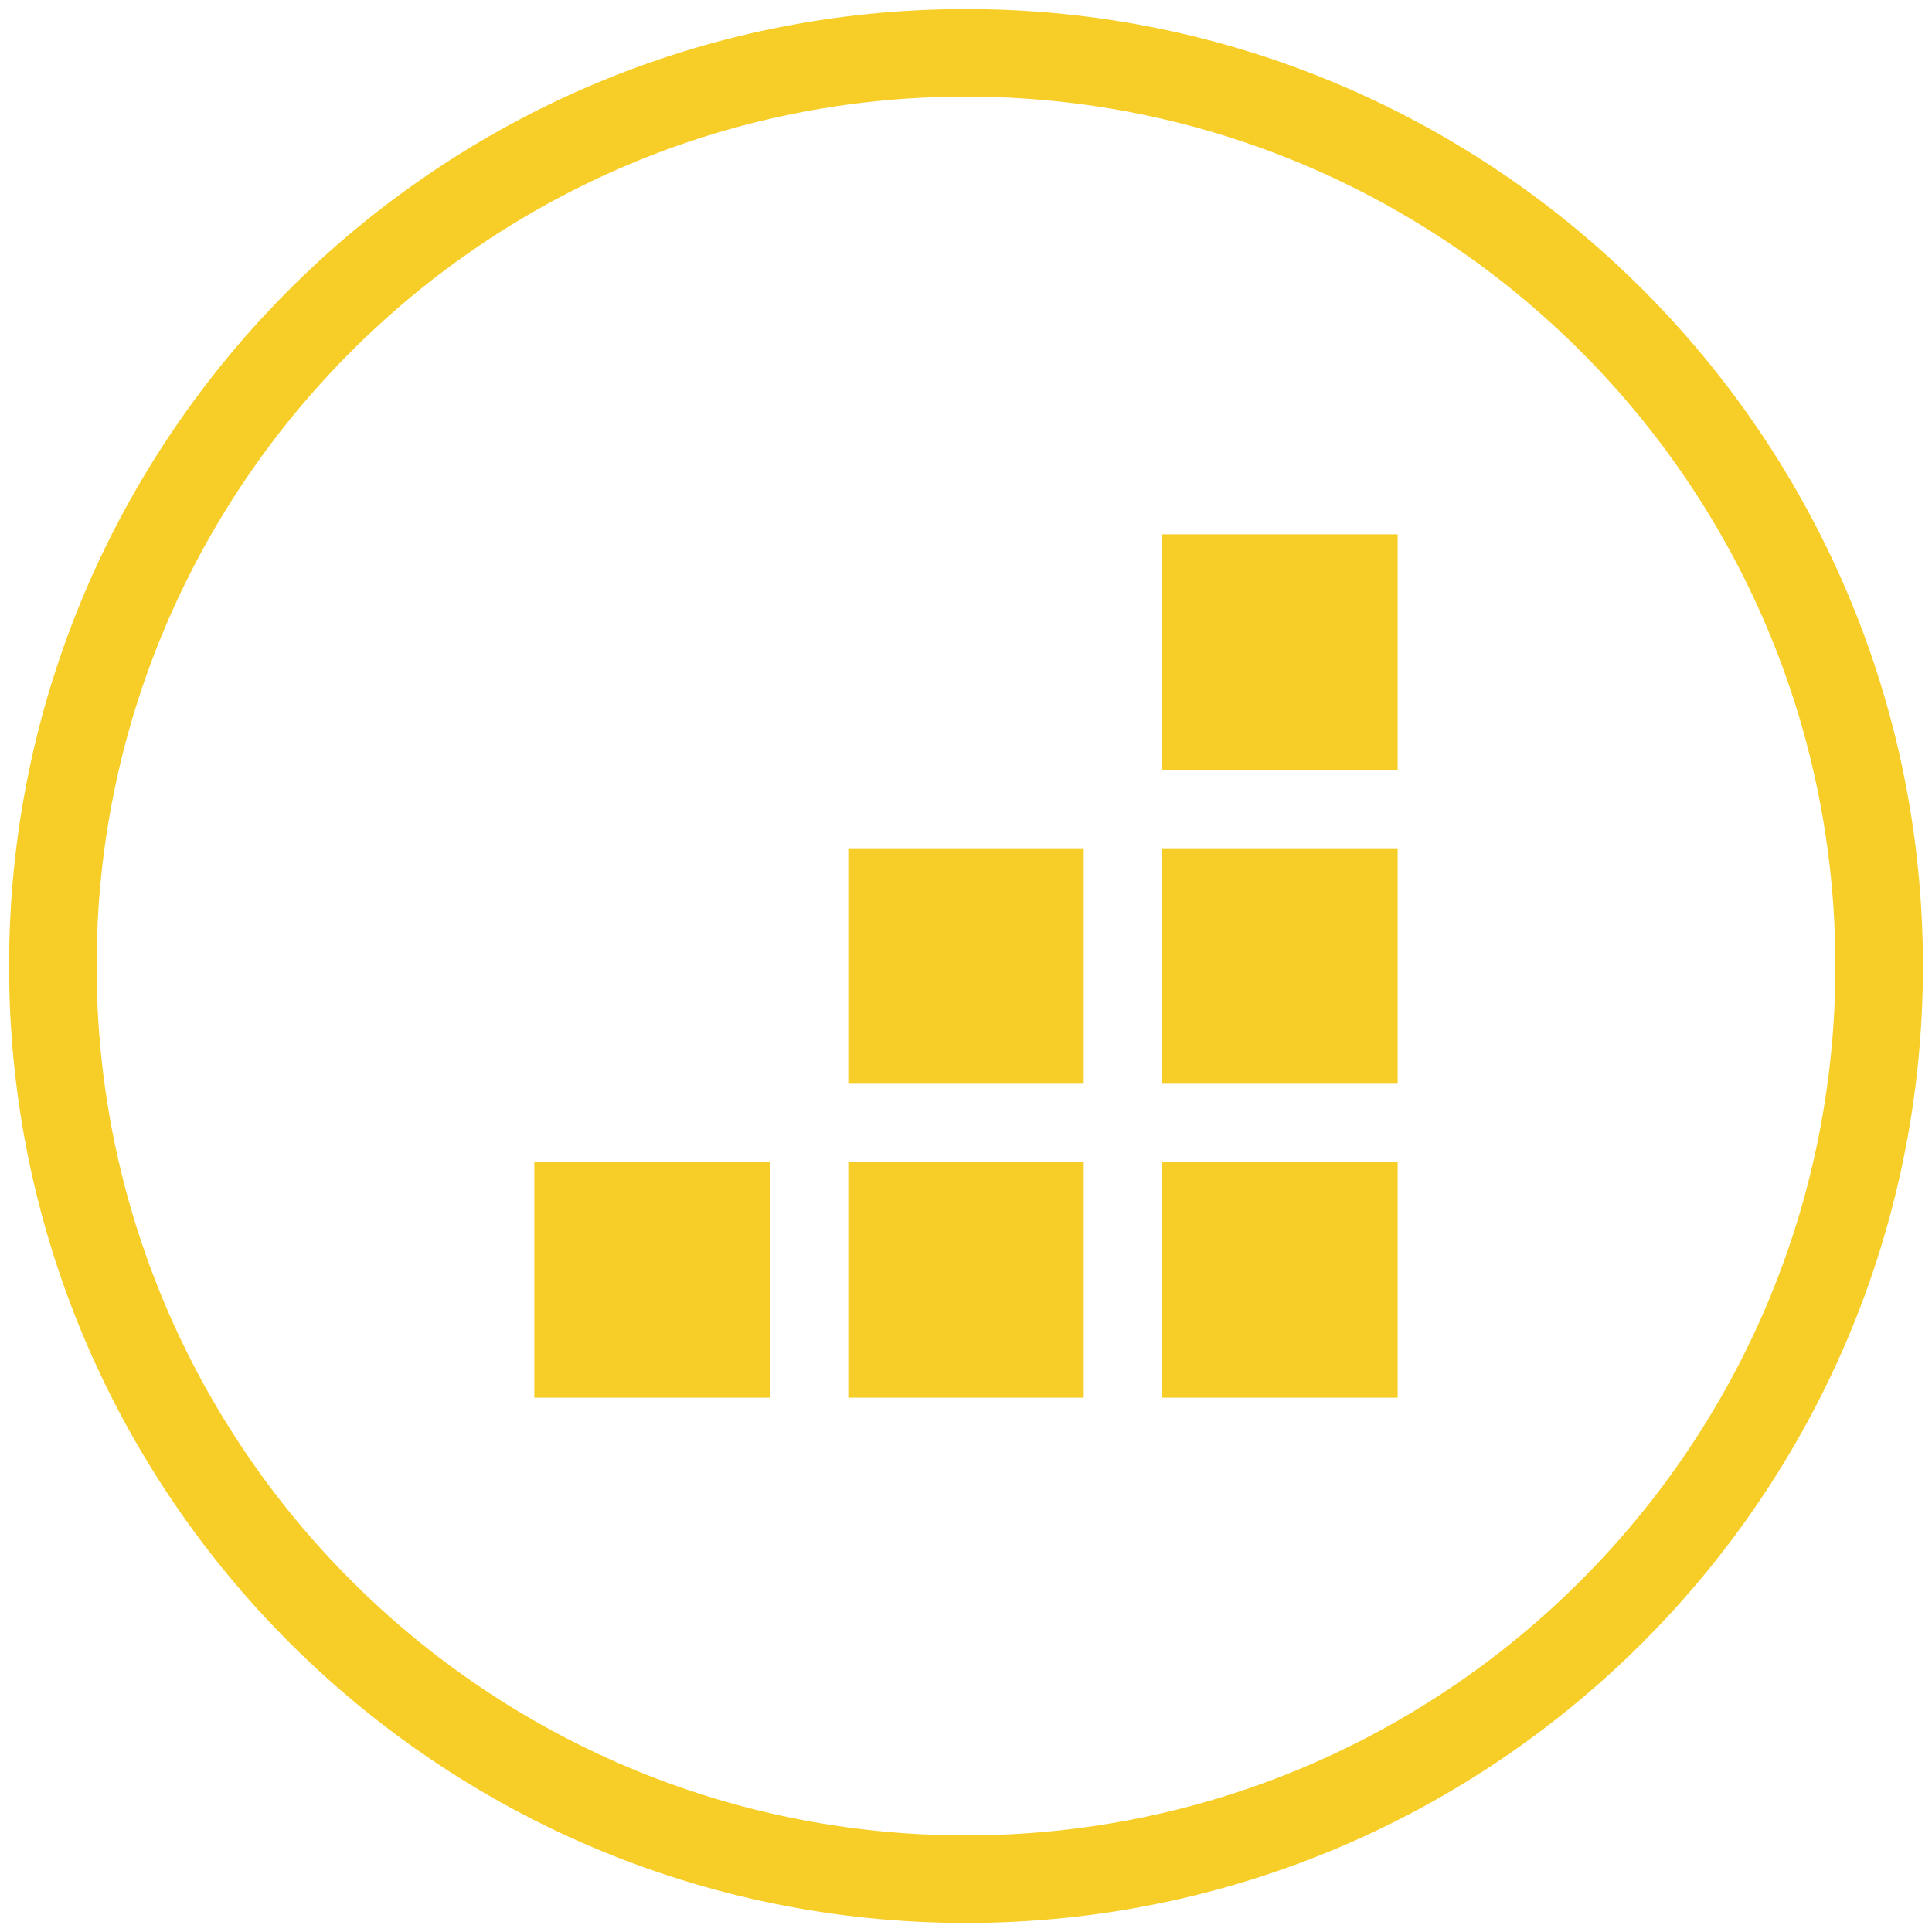 <?xml version="1.0" encoding="utf-8"?>
<!-- Generator: Adobe Illustrator 25.4.1, SVG Export Plug-In . SVG Version: 6.00 Build 0)  -->
<svg version="1.1" id="Layer_1" xmlns="http://www.w3.org/2000/svg" xmlns:xlink="http://www.w3.org/1999/xlink" x="0px" y="0px"
	 viewBox="0 0 64 64" style="enable-background:new 0 0 64 64;" xml:space="preserve">
<g>
	<rect x="38.5" y="17.7" width="7.8" height="7.8" fill="#F7CE27"/>
	<rect x="38.5" y="28.1" width="7.8" height="7.8" fill="#F7CE27"/>
	<rect x="38.5" y="38.5" width="7.8" height="7.8" fill="#F7CE27"/>
	<rect x="28.1" y="28.1" width="7.8" height="7.8" fill="#F7CE27"/>
	<rect x="28.1" y="38.5" width="7.8" height="7.8" fill="#F7CE27"/>
	<rect x="17.7" y="38.5" width="7.8" height="7.8" fill="#F7CE27"/>
</g>
<path d="M32,3.2c15.9,0,28.8,12.9,28.8,28.8S47.9,60.8,32,60.8S3.2,47.9,3.2,32S16.1,3.2,32,3.2 M32,0.3C14.5,0.3,0.3,14.5,0.3,32
	S14.5,63.7,32,63.7S63.7,49.5,63.7,32S49.5,0.3,32,0.3L32,0.3z" fill="#F7CE27"/>
</svg>
